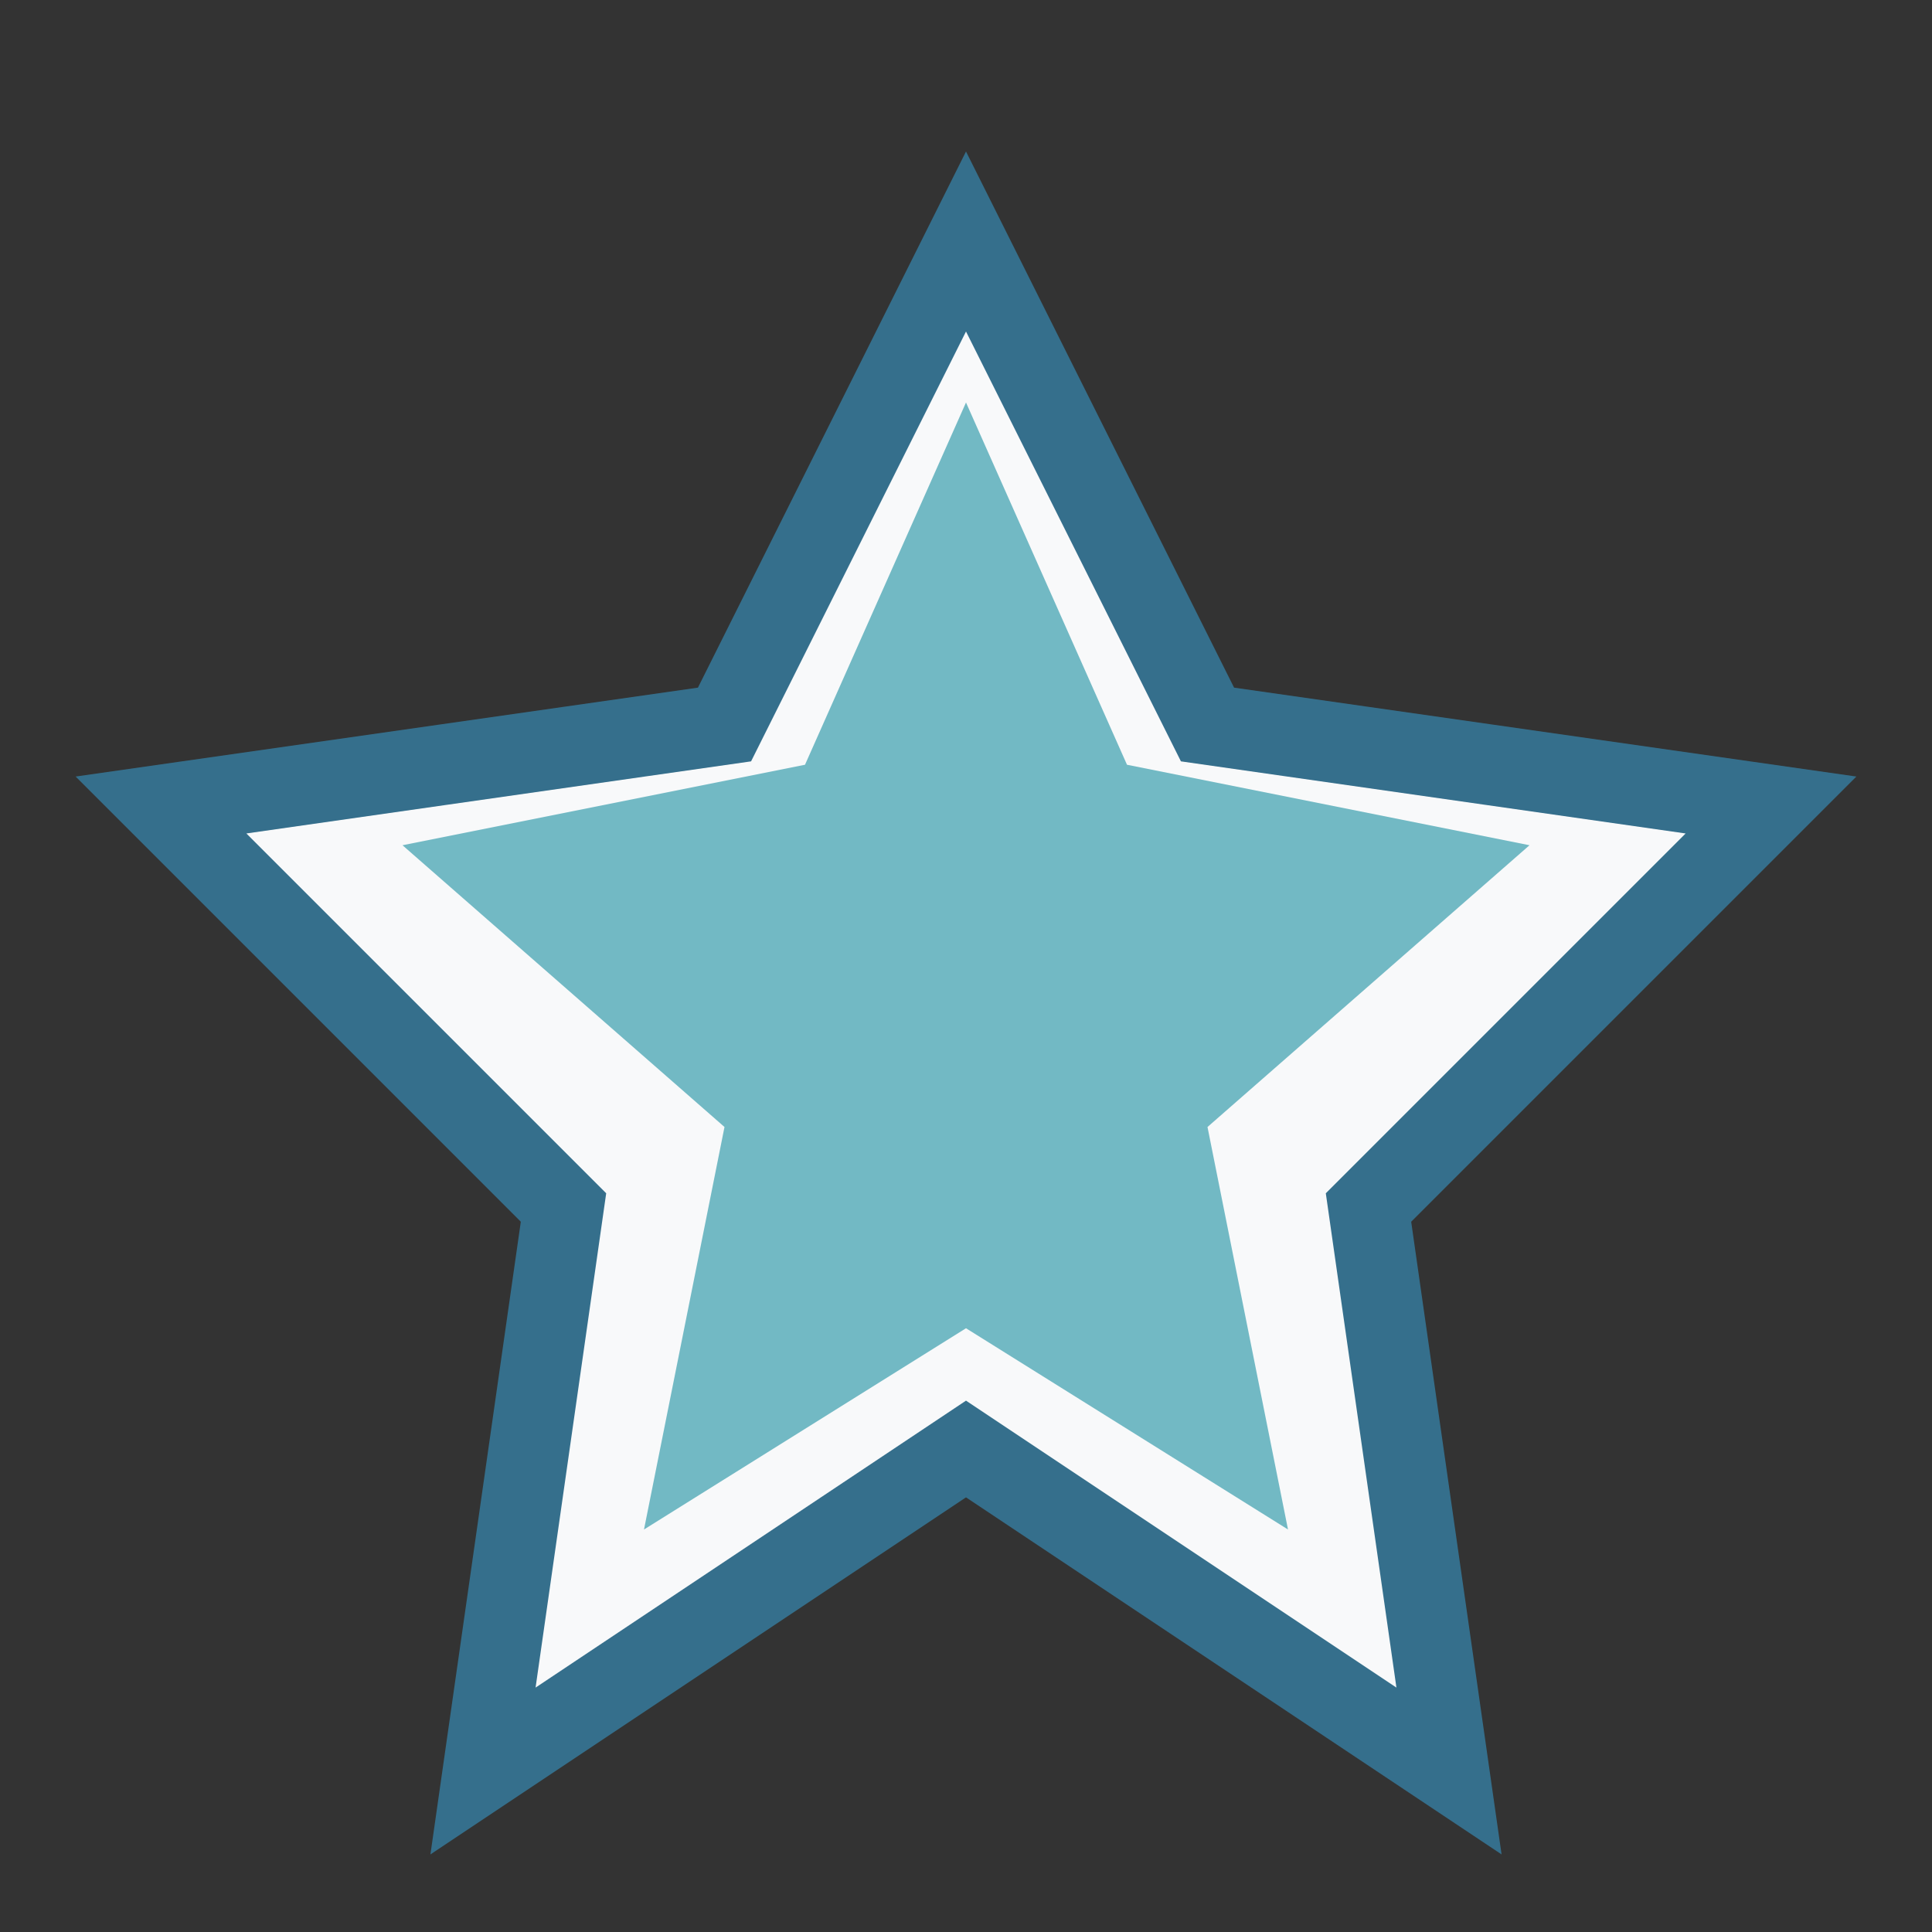 <?xml version="1.0" encoding="UTF-8"?>
<svg xmlns="http://www.w3.org/2000/svg" width="24" height="24" viewBox="0 0 24 24"><rect x="0" y="0" width="24" height="24" fill="#333333" stroke="none"/><polygon points="12,3 15,9 22,10 17,15 18,22 12,18 6,22 7,15 2,10 9,9" fill="#F8F9FA" stroke="#356F8C" stroke-width="1"/><polygon points="12,5 14,9.5 19,10.5 15,14 16,19 12,16.5 8,19 9,14 5,10.5 10,9.5" fill="#72B9C4"/></svg>
